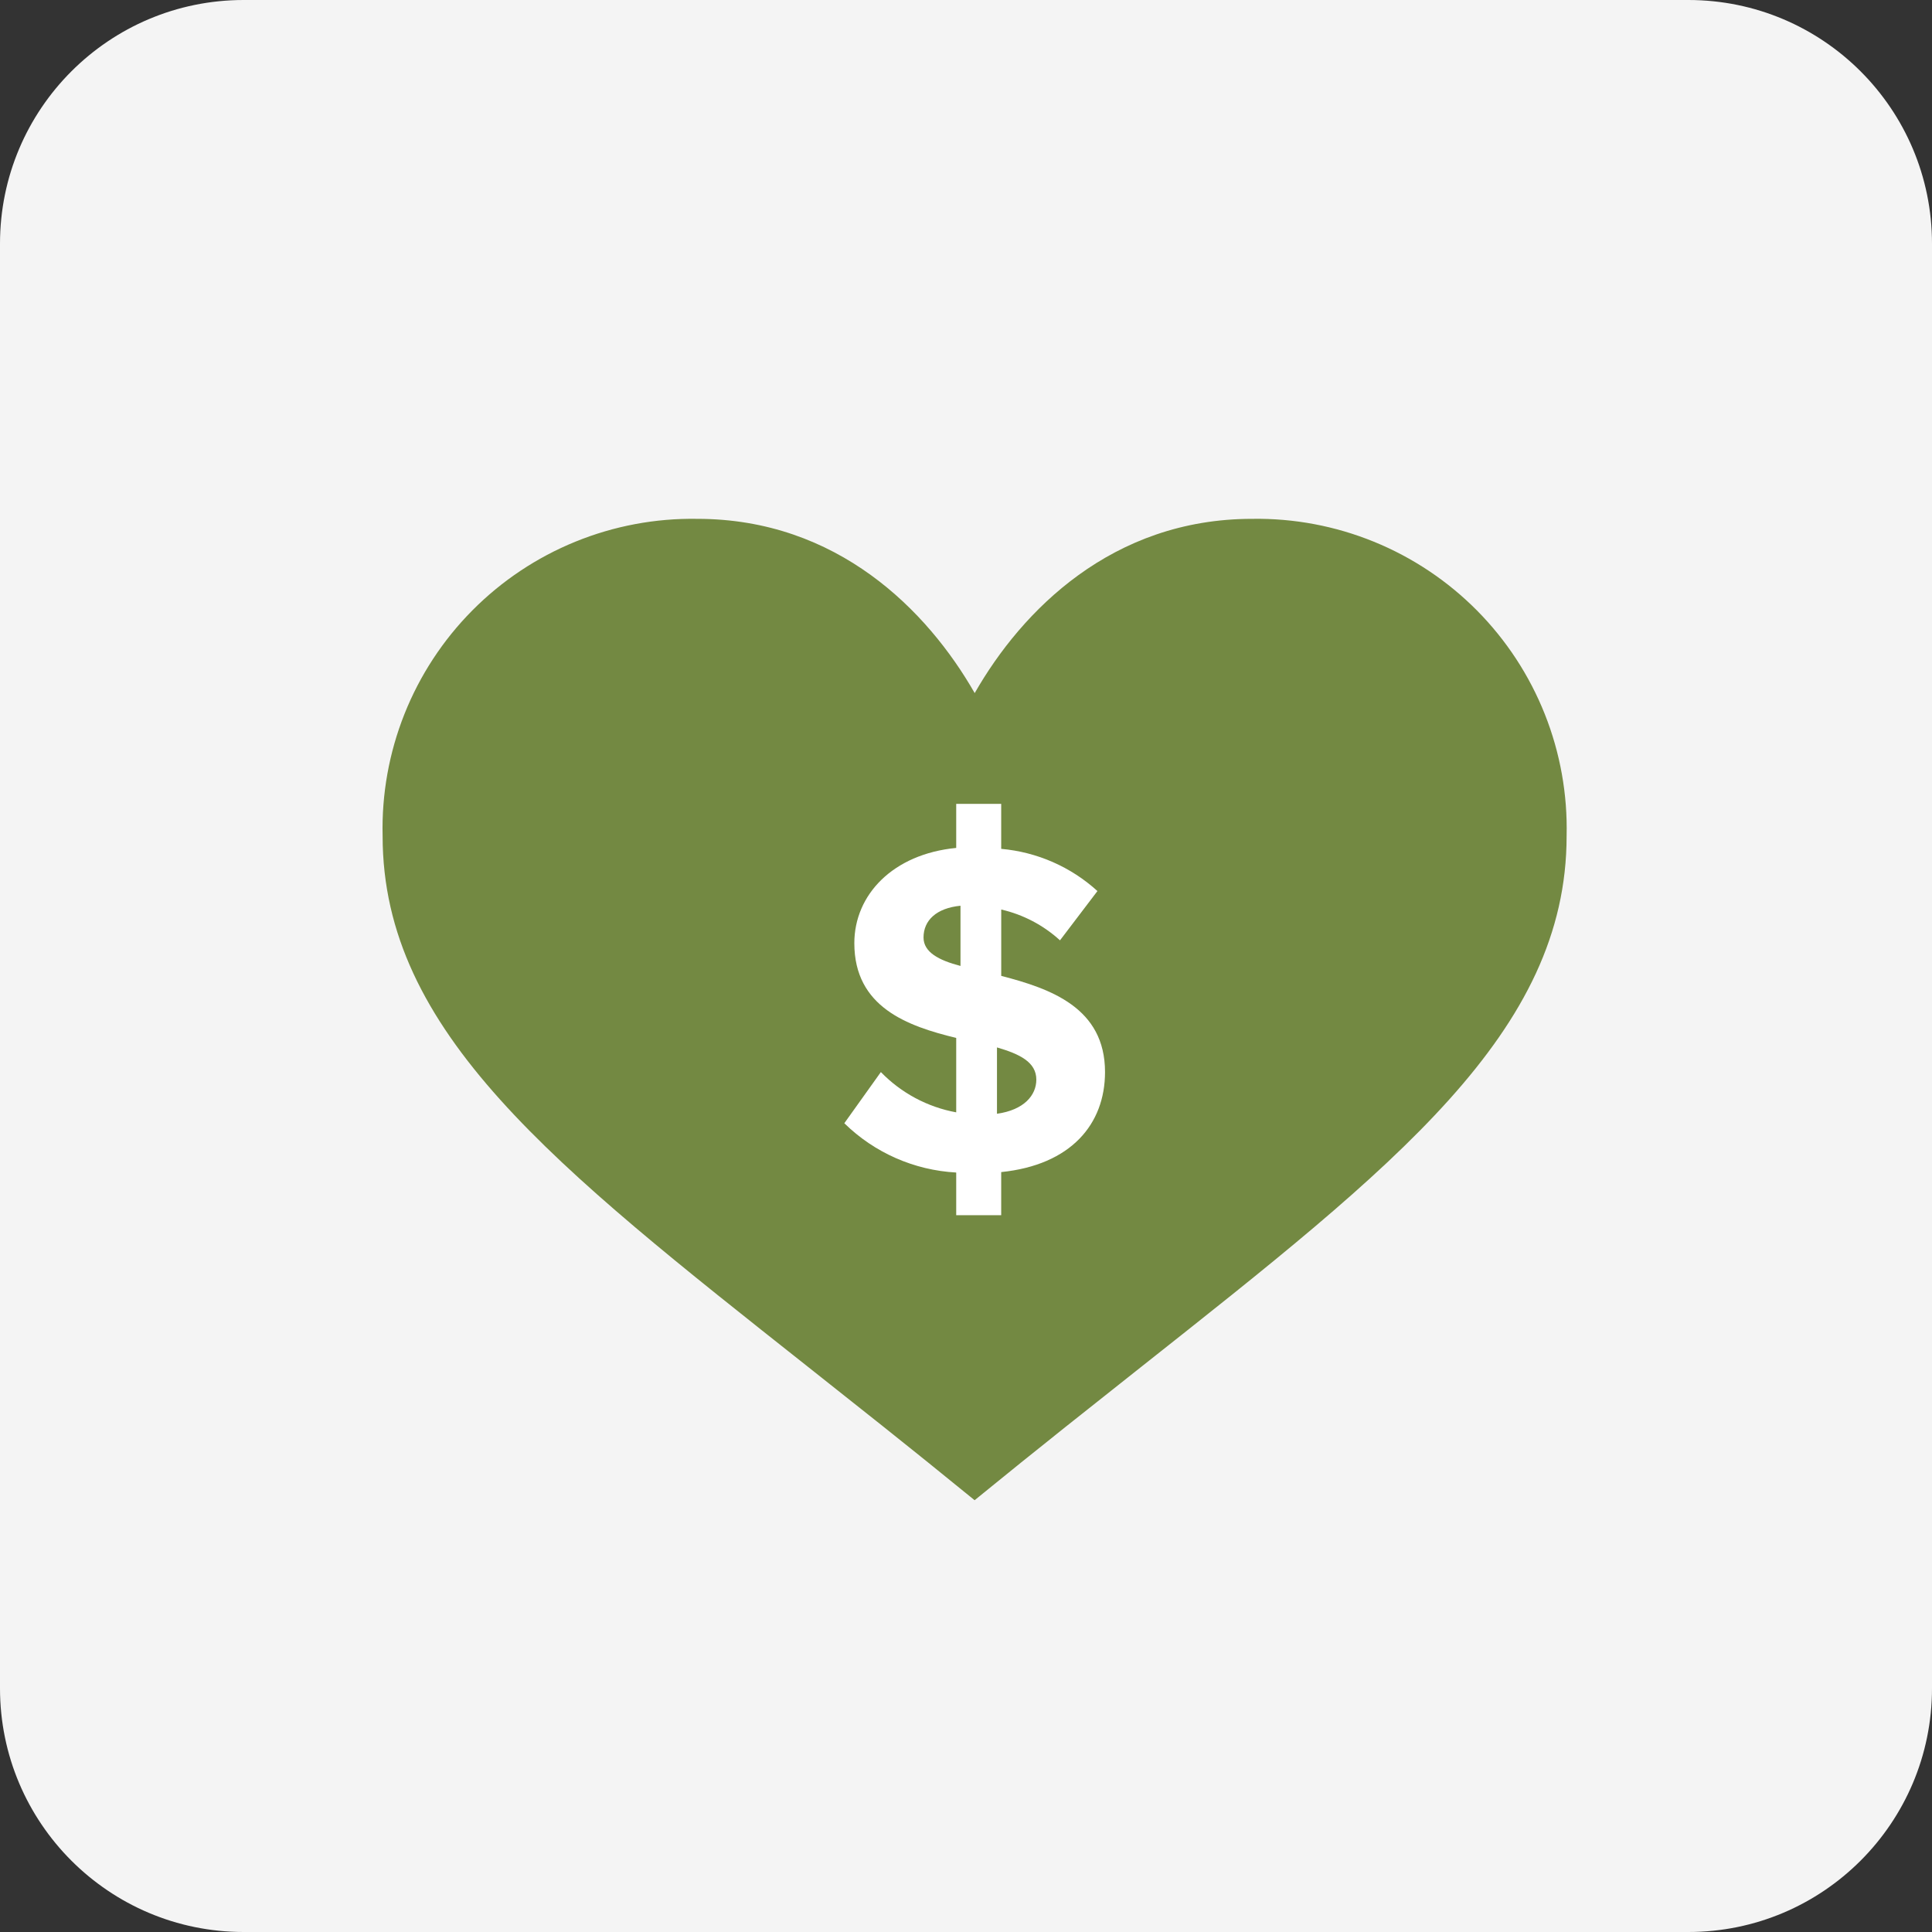 <?xml version="1.0" encoding="UTF-8"?> <svg xmlns="http://www.w3.org/2000/svg" width="120" height="120" viewBox="0 0 120 120" fill="none"><rect x="0" y="0" width="120" height="120" fill="#333333" stroke="none"/><path d="M104.865 0H15.135C6.776 0 0 6.776 0 15.135V104.865C0 113.224 6.776 120 15.135 120H104.865C113.224 120 120 113.224 120 104.865V15.135C120 6.776 113.224 0 104.865 0Z" fill="#F4F4F4"></path><path d="M77.778 32.226C69.067 32.226 63.469 37.927 60.54 43.049C57.611 37.927 52.014 32.226 43.302 32.226C40.712 32.185 38.139 32.667 35.739 33.645C33.34 34.622 31.162 36.074 29.338 37.914C27.513 39.753 26.079 41.943 25.121 44.35C24.164 46.758 23.702 49.334 23.765 51.925C23.765 64.102 34.39 72.395 50.252 84.95C58.02 91.093 58.52 91.56 60.535 93.181C62.179 91.859 63.089 91.062 70.818 84.95C86.684 72.395 97.305 64.102 97.305 51.925C97.367 49.335 96.906 46.76 95.949 44.353C94.992 41.946 93.559 39.757 91.736 37.917C89.912 36.078 87.736 34.626 85.338 33.648C82.939 32.67 80.368 32.186 77.778 32.226Z" fill="#738942"></path><path d="M68.635 66.588C68.635 62.588 65.25 61.408 62.188 60.613V56.492C63.549 56.805 64.806 57.464 65.838 58.406L68.164 55.345C66.511 53.841 64.412 52.921 62.186 52.724V49.929H59.392V52.666C55.449 53.049 53.064 55.585 53.064 58.582C53.064 62.556 56.36 63.733 59.392 64.468V69.09C57.61 68.764 55.974 67.889 54.712 66.588L52.442 69.766C54.31 71.598 56.781 72.686 59.392 72.828V75.477H62.186V72.8C66.516 72.357 68.635 69.826 68.635 66.588ZM57.362 58.229C57.362 57.17 58.157 56.404 59.658 56.257V59.996C58.304 59.642 57.362 59.142 57.362 58.229ZM61.924 69.178V65.057C63.337 65.469 64.368 65.97 64.368 67.058C64.368 68.03 63.602 68.943 61.924 69.178Z" fill="white"></path></svg> 